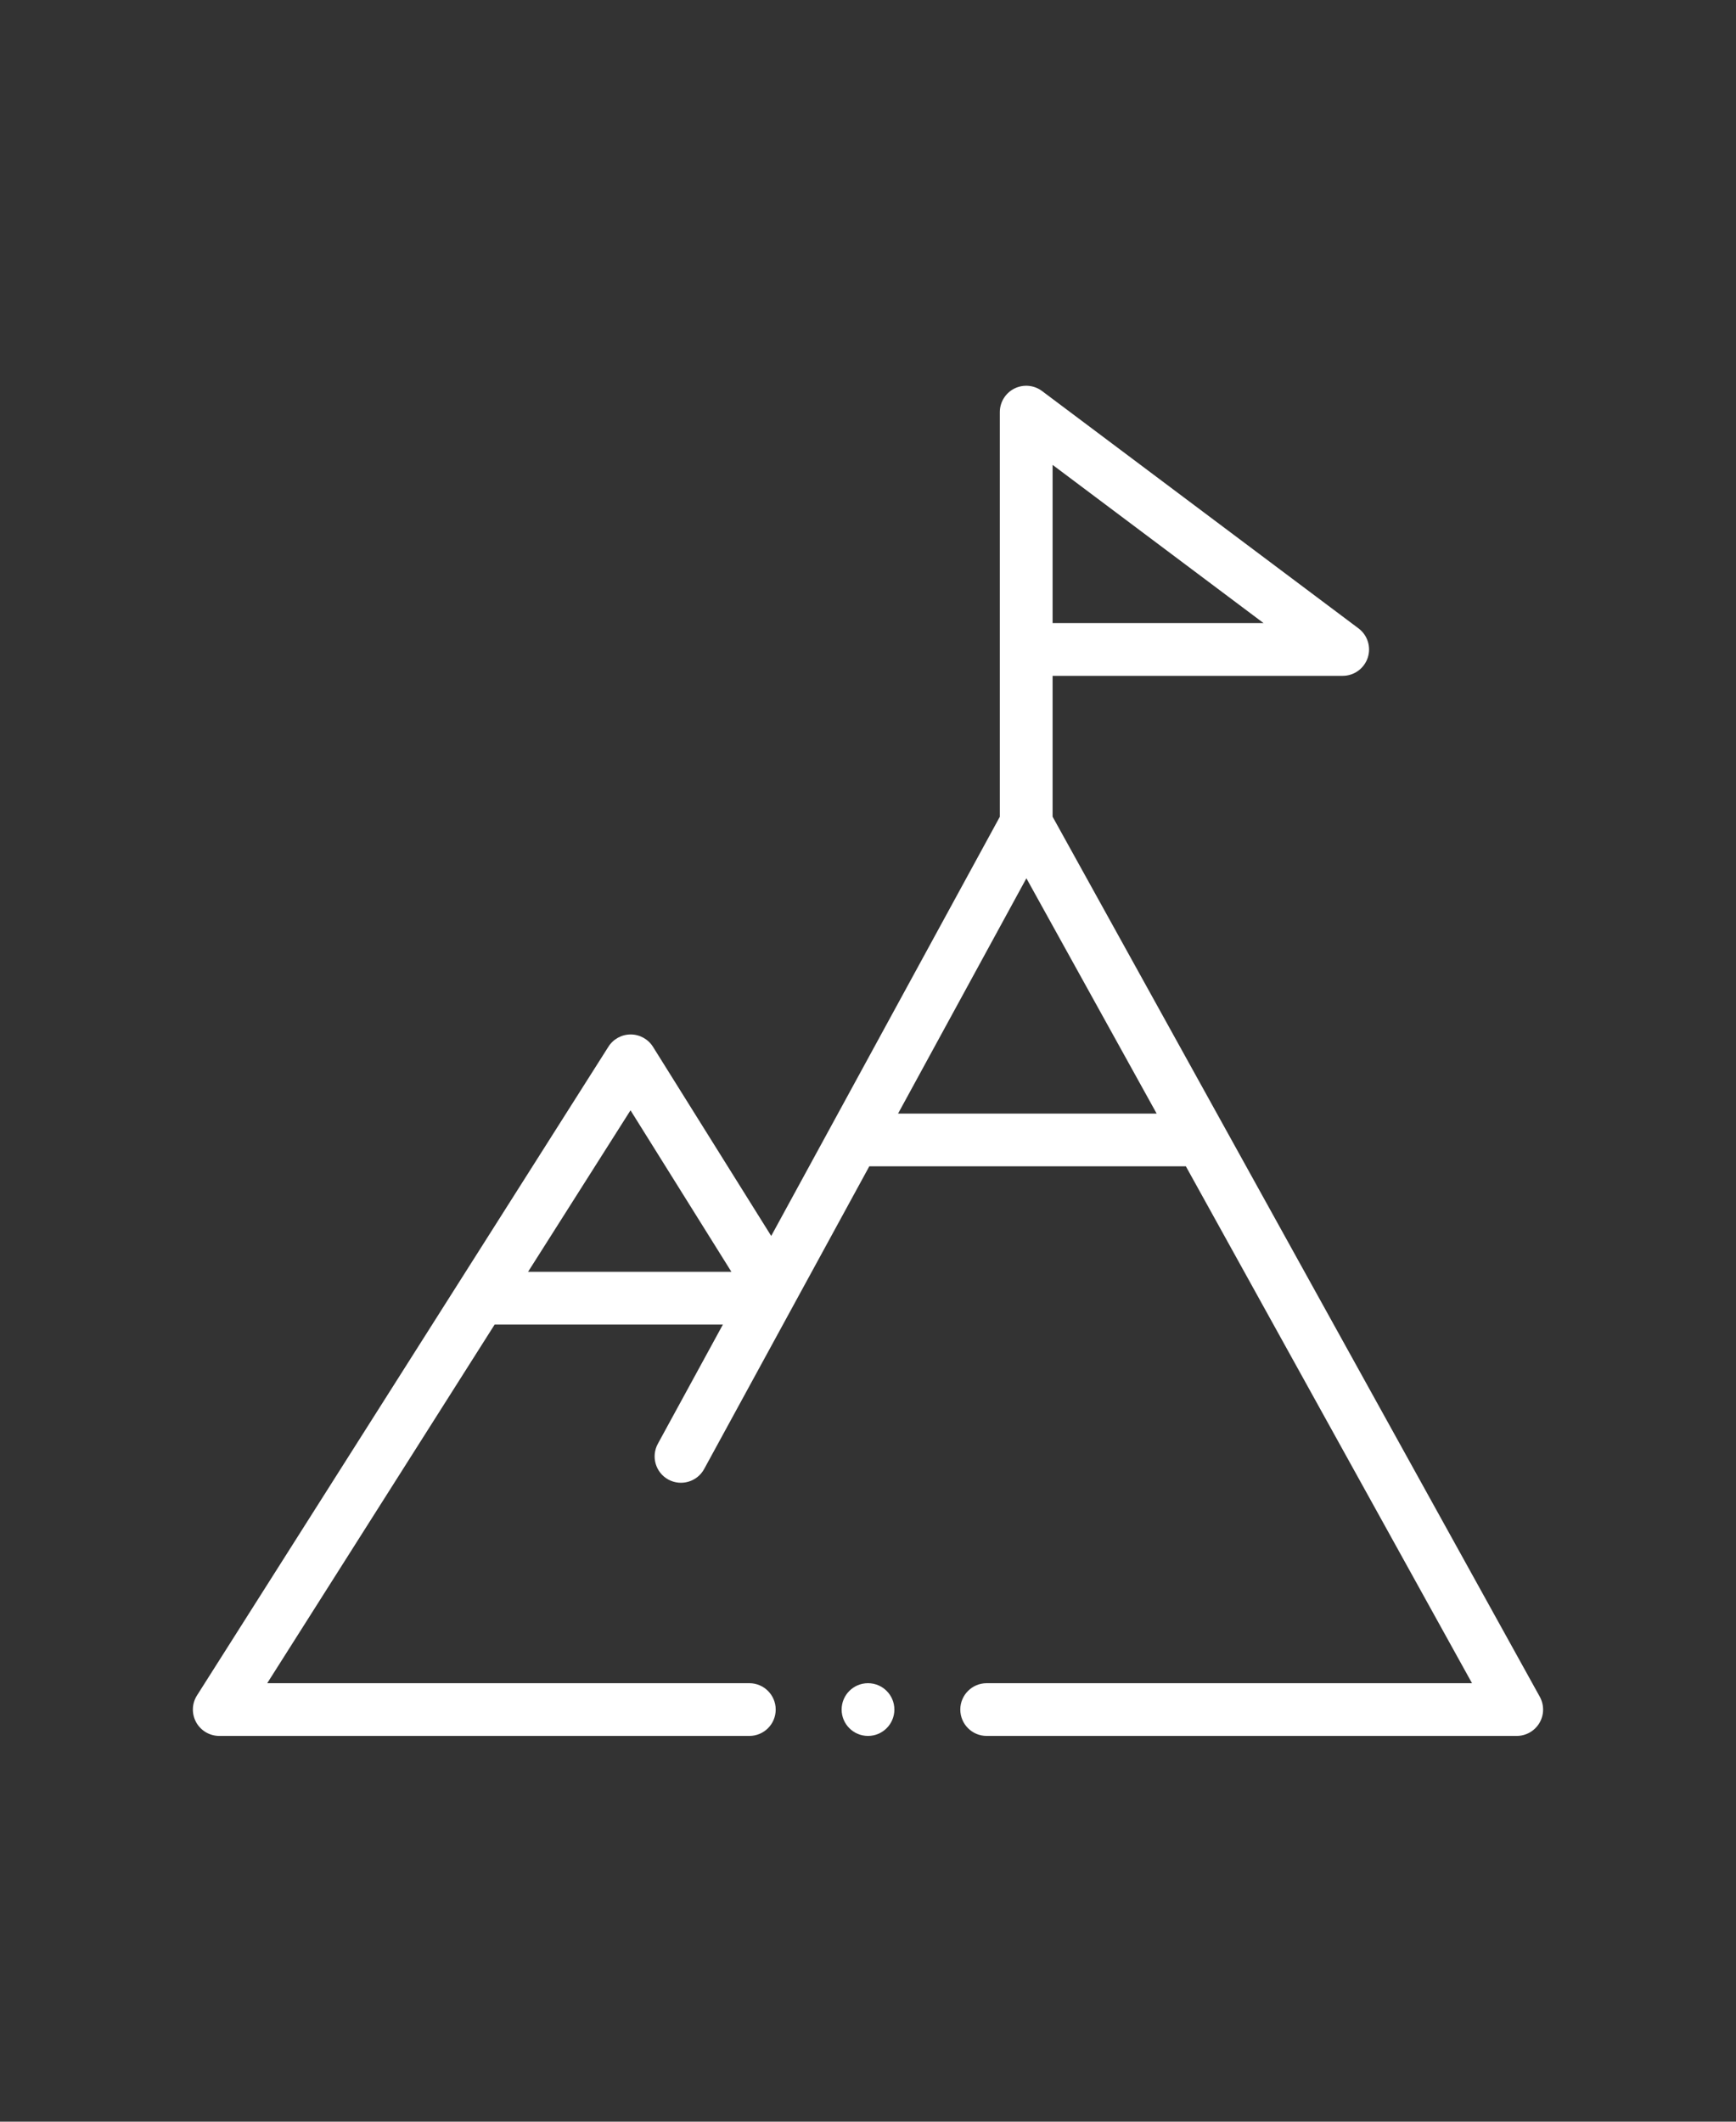 <?xml version="1.0" encoding="utf-8"?>
<!-- Generator: Adobe Illustrator 16.0.0, SVG Export Plug-In . SVG Version: 6.00 Build 0)  -->
<!DOCTYPE svg PUBLIC "-//W3C//DTD SVG 1.1//EN" "http://www.w3.org/Graphics/SVG/1.1/DTD/svg11.dtd">
<svg version="1.1" id="Layer_1" xmlns="http://www.w3.org/2000/svg" xmlns:xlink="http://www.w3.org/1999/xlink" x="0px" y="0px"
	 width="90px" height="110px" viewBox="0 0 90 110" enable-background="new 0 0 90 110" xml:space="preserve">
<rect x="0" y="0" width="90" height="110" fill="#333333" stroke="none"/>
<g>
	<circle fill="#FFFFFF" cx="45" cy="88.633" r="1.367"/>
	<path fill="#FFFFFF" d="M11.368,90h27.48c0.755,0,1.367-0.609,1.367-1.367c0-0.754-0.612-1.367-1.367-1.367H13.854l11.79-18.594
		h11.833l-3.372,6.182c-0.361,0.662-0.117,1.494,0.545,1.855c0.663,0.359,1.494,0.116,1.855-0.546
		c1.012-1.854,7.699-14.114,8.562-15.694H61.48l14.834,26.797H51.152c-0.754,0-1.367,0.613-1.367,1.367S50.398,90,51.152,90h27.479
		c0.484,0,0.933-0.257,1.179-0.674c0.246-0.415,0.252-0.932,0.019-1.355C79.34,87.088,54.954,43.035,54.57,42.342v-7.303h15.039
		c0.589,0,1.109-0.376,1.298-0.935c0.186-0.559-0.007-1.173-0.478-1.526L54.023,20.273c-0.414-0.311-0.969-0.36-1.434-0.129
		c-0.462,0.232-0.755,0.705-0.755,1.223v20.979L39.982,64.079l-6.127-9.804c-0.248-0.398-0.685-0.642-1.155-0.643
		c-0.001,0-0.003,0-0.004,0c-0.468,0-0.905,0.239-1.154,0.635C31.525,54.291,10.5,87.449,10.213,87.9
		c-0.268,0.42-0.285,0.953-0.044,1.391C10.411,89.729,10.87,90,11.368,90L11.368,90z M46.559,57.734l6.653-12.199l6.753,12.199
		H46.559z M54.57,24.102l10.938,8.203H54.57V24.102z M32.688,57.564l5.23,8.373H27.377L32.688,57.564z"/>
</g>
</svg>
